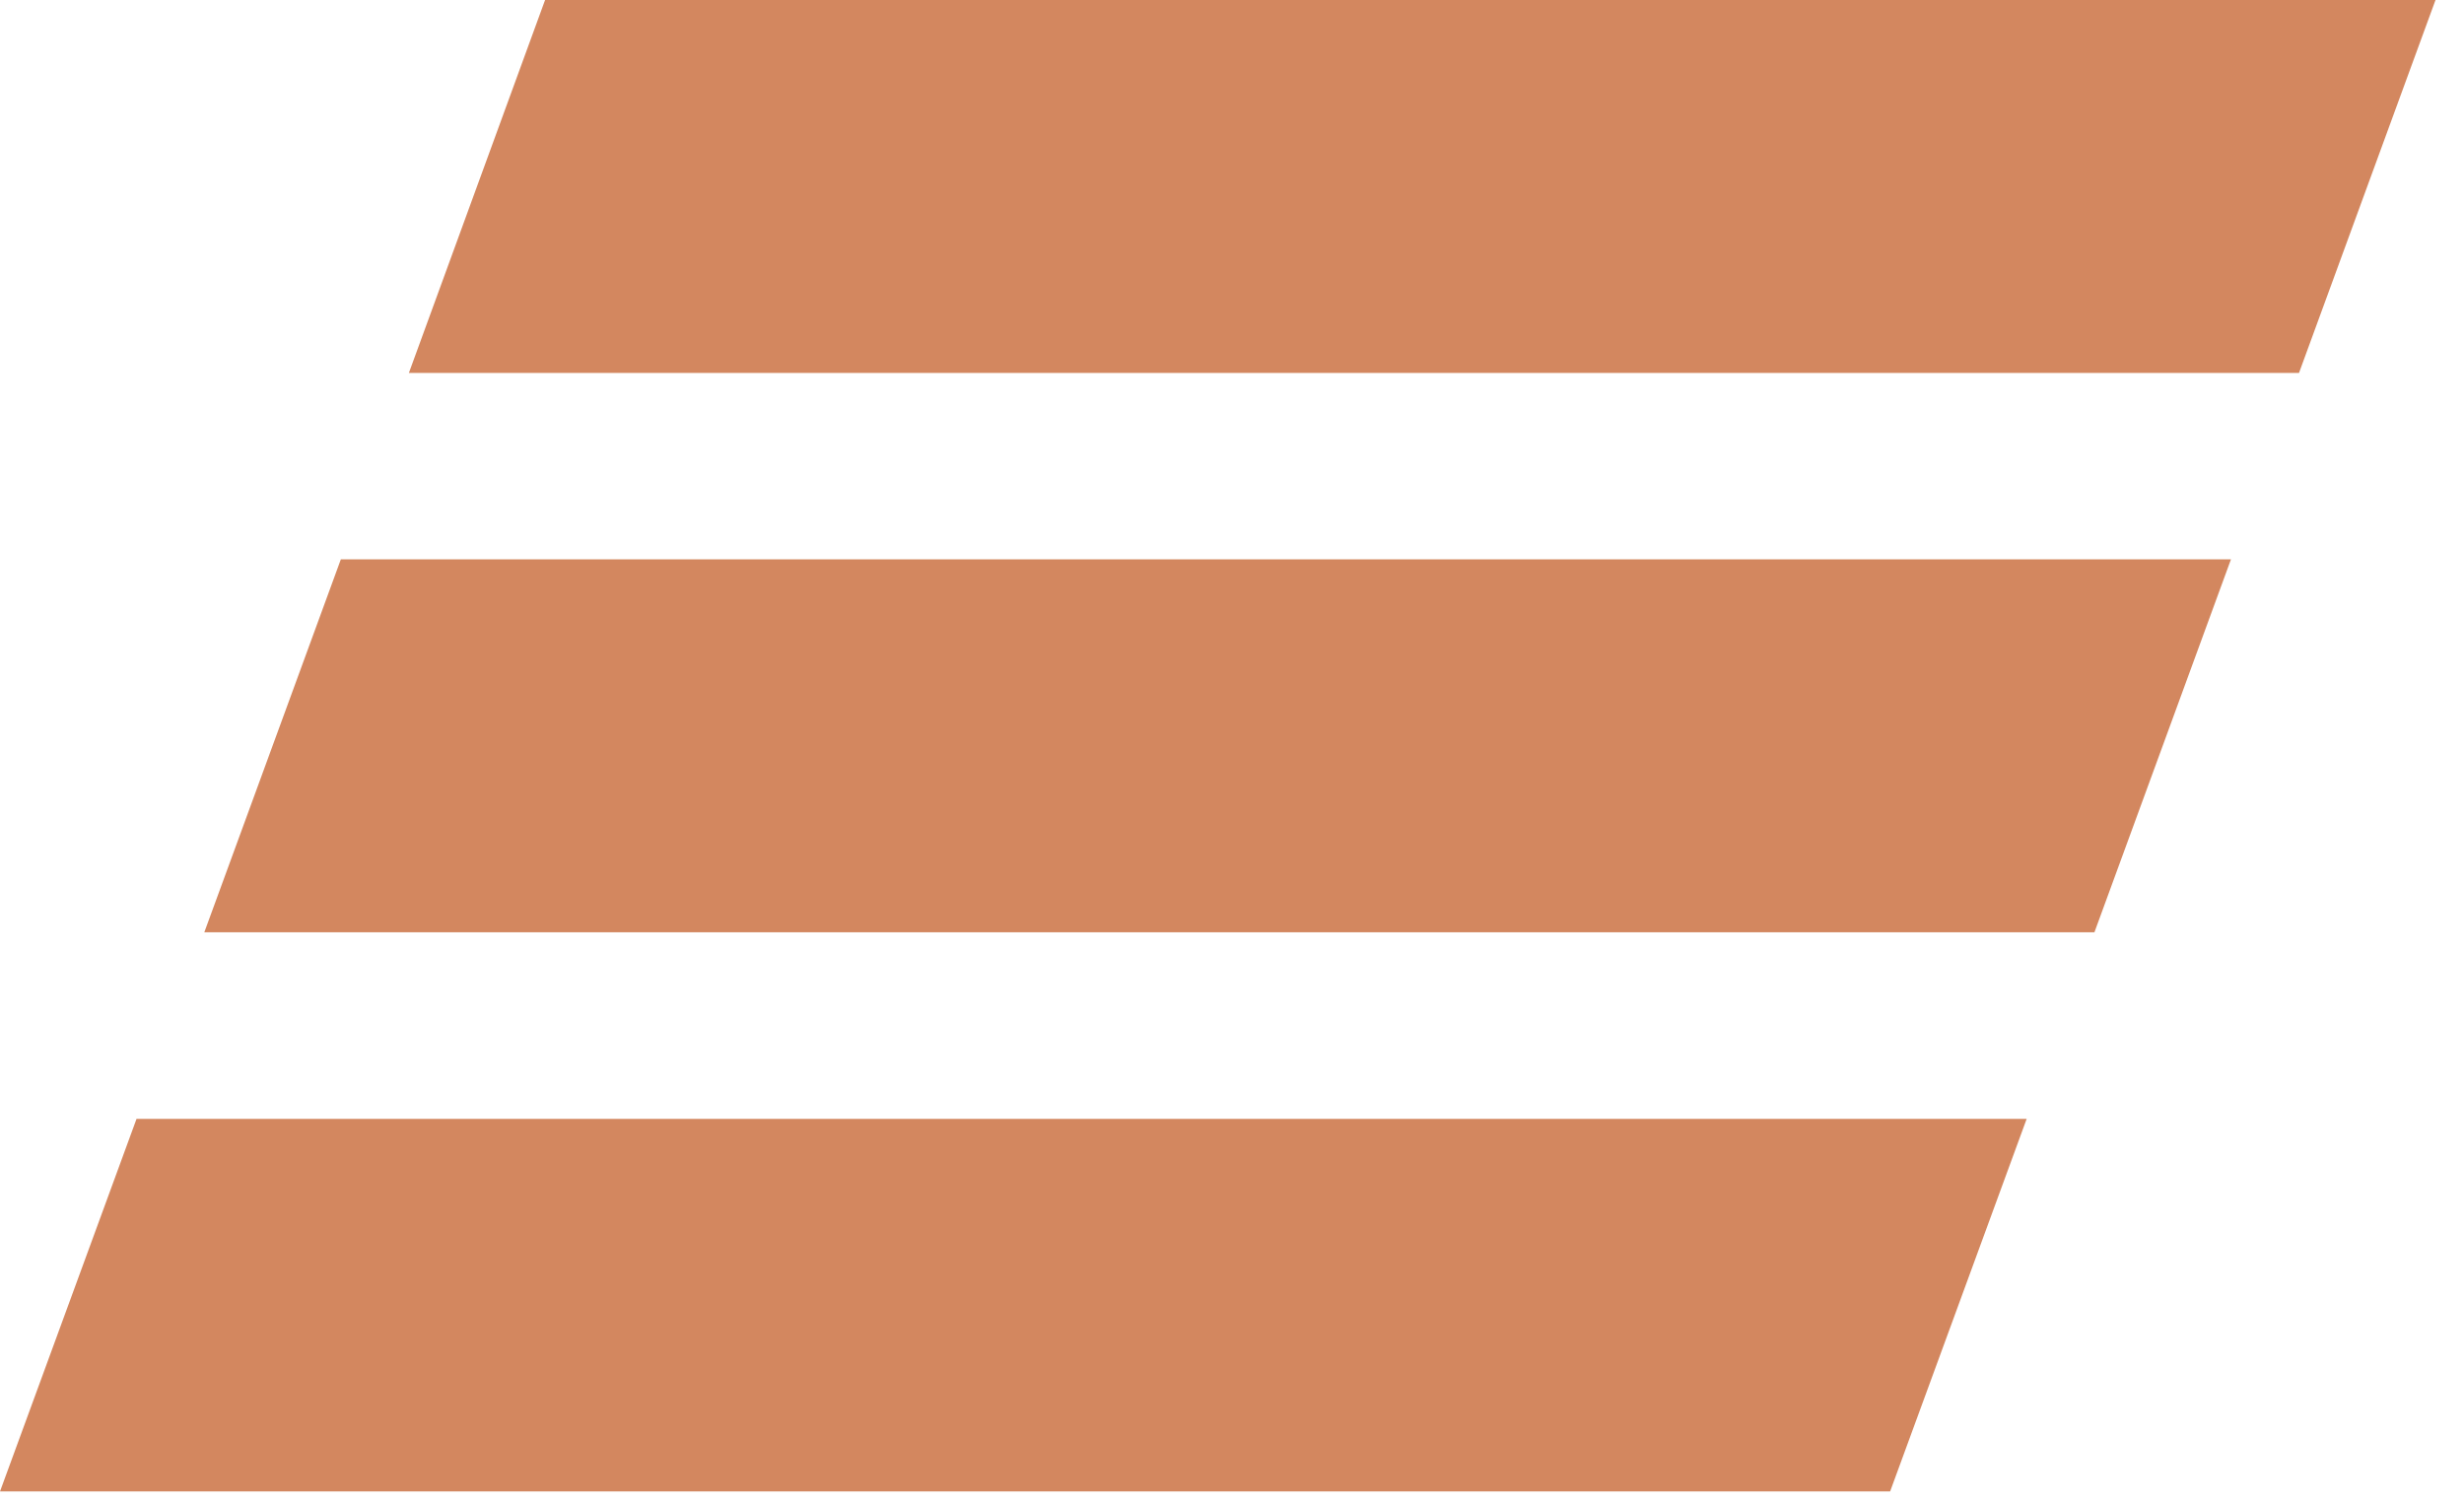 <svg width="82" height="50" viewBox="0 0 82 50" fill="none" xmlns="http://www.w3.org/2000/svg">
<path d="M81.052 0H18.14L13.607 12.412H76.509L81.052 0Z" fill="#D3875F"/>
<path d="M74.245 18.615H11.343L6.799 31.027H69.701L74.245 18.615Z" fill="#D3875F"/>
<path d="M67.446 37.236H4.544L0 49.636H62.902L67.446 37.236Z" fill="#D3875F"/>
</svg>
